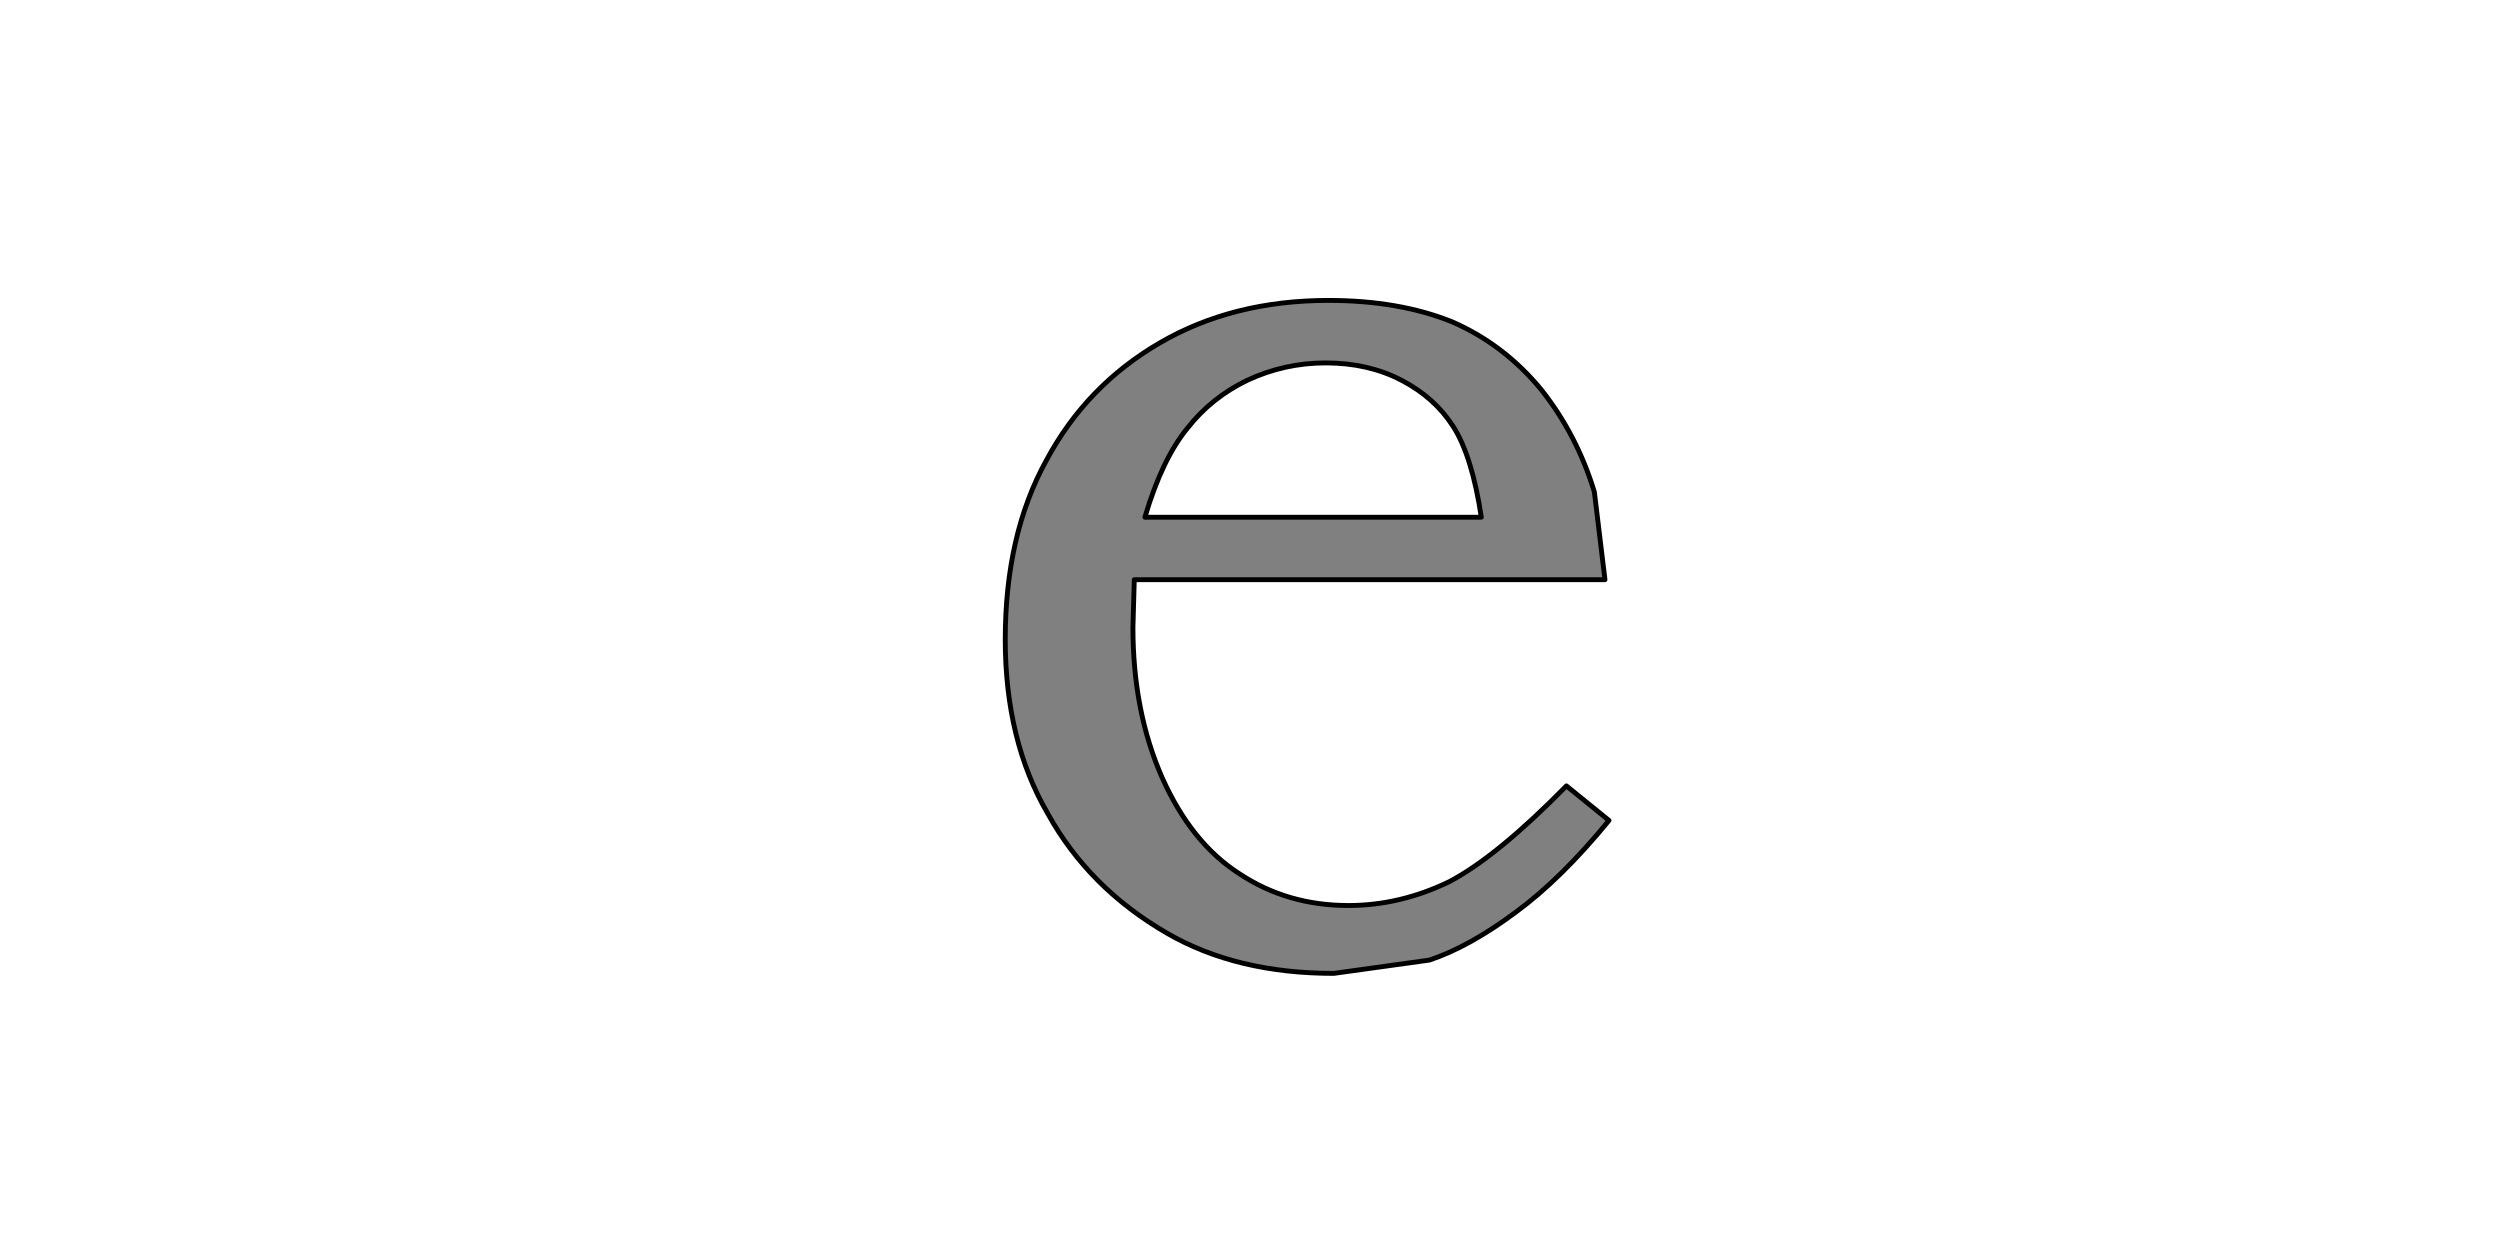 <?xml version="1.0" encoding="UTF-8" standalone="no"?>
<svg xmlns:xlink="http://www.w3.org/1999/xlink" height="512.0px" width="1024.0px" xmlns="http://www.w3.org/2000/svg">
  <g transform="matrix(1.0, 0.0, 0.0, 1.0, 0.0, 0.0)">
    <path d="M606.75 211.85 L468.95 211.85 Q476.05 187.9 486.4 175.35 496.2 162.85 510.9 155.75 526.15 148.65 543.0 148.65 560.45 148.65 574.05 155.75 587.7 162.85 595.3 174.8 602.95 186.8 606.75 211.85 M641.6 321.9 L641.6 321.9 Q613.3 350.75 593.7 361.1 573.5 370.9 552.3 370.9 527.25 370.9 507.6 357.85 488.0 345.3 476.05 318.6 464.05 291.4 464.05 257.05 L464.6 237.45 657.4 237.45 653.05 201.5 Q645.95 178.1 631.25 159.55 616.0 141.05 594.75 131.8 573.0 123.05 544.1 123.05 504.9 123.05 474.95 140.5 445.0 157.95 428.65 188.45 411.75 218.95 411.75 261.95 411.75 303.35 429.2 333.3 446.05 363.8 478.2 382.35 506.55 398.7 546.3 398.7 L585.5 393.25 Q601.85 387.8 620.9 373.6 639.45 360.0 659.05 336.05 L641.6 321.9" fill="#808080" fill-rule="evenodd" stroke="none"/>
    <path d="M641.6 321.9 L659.05 336.05 Q639.45 360.0 620.9 373.6 601.85 387.8 585.5 393.25 L546.3 398.7 Q506.55 398.7 478.2 382.35 446.05 363.8 429.2 333.3 411.75 303.35 411.75 261.95 411.75 218.95 428.65 188.45 445.0 157.95 474.95 140.5 504.9 123.05 544.1 123.05 573.0 123.05 594.75 131.8 616.0 141.05 631.25 159.55 645.95 178.1 653.05 201.5 L657.4 237.45 464.6 237.45 464.05 257.05 Q464.05 291.4 476.05 318.6 488.0 345.3 507.6 357.85 527.25 370.9 552.3 370.9 573.5 370.9 593.7 361.1 613.3 350.75 641.6 321.9 L641.6 321.9 M606.75 211.85 Q602.95 186.8 595.3 174.8 587.7 162.85 574.05 155.75 560.45 148.65 543.0 148.65 526.15 148.65 510.9 155.75 496.2 162.85 486.4 175.35 476.05 187.9 468.95 211.85 L606.75 211.85" fill="none" stroke="#000000" stroke-linecap="round" stroke-linejoin="round" stroke-width="2.0"/>
  </g>
</svg>

